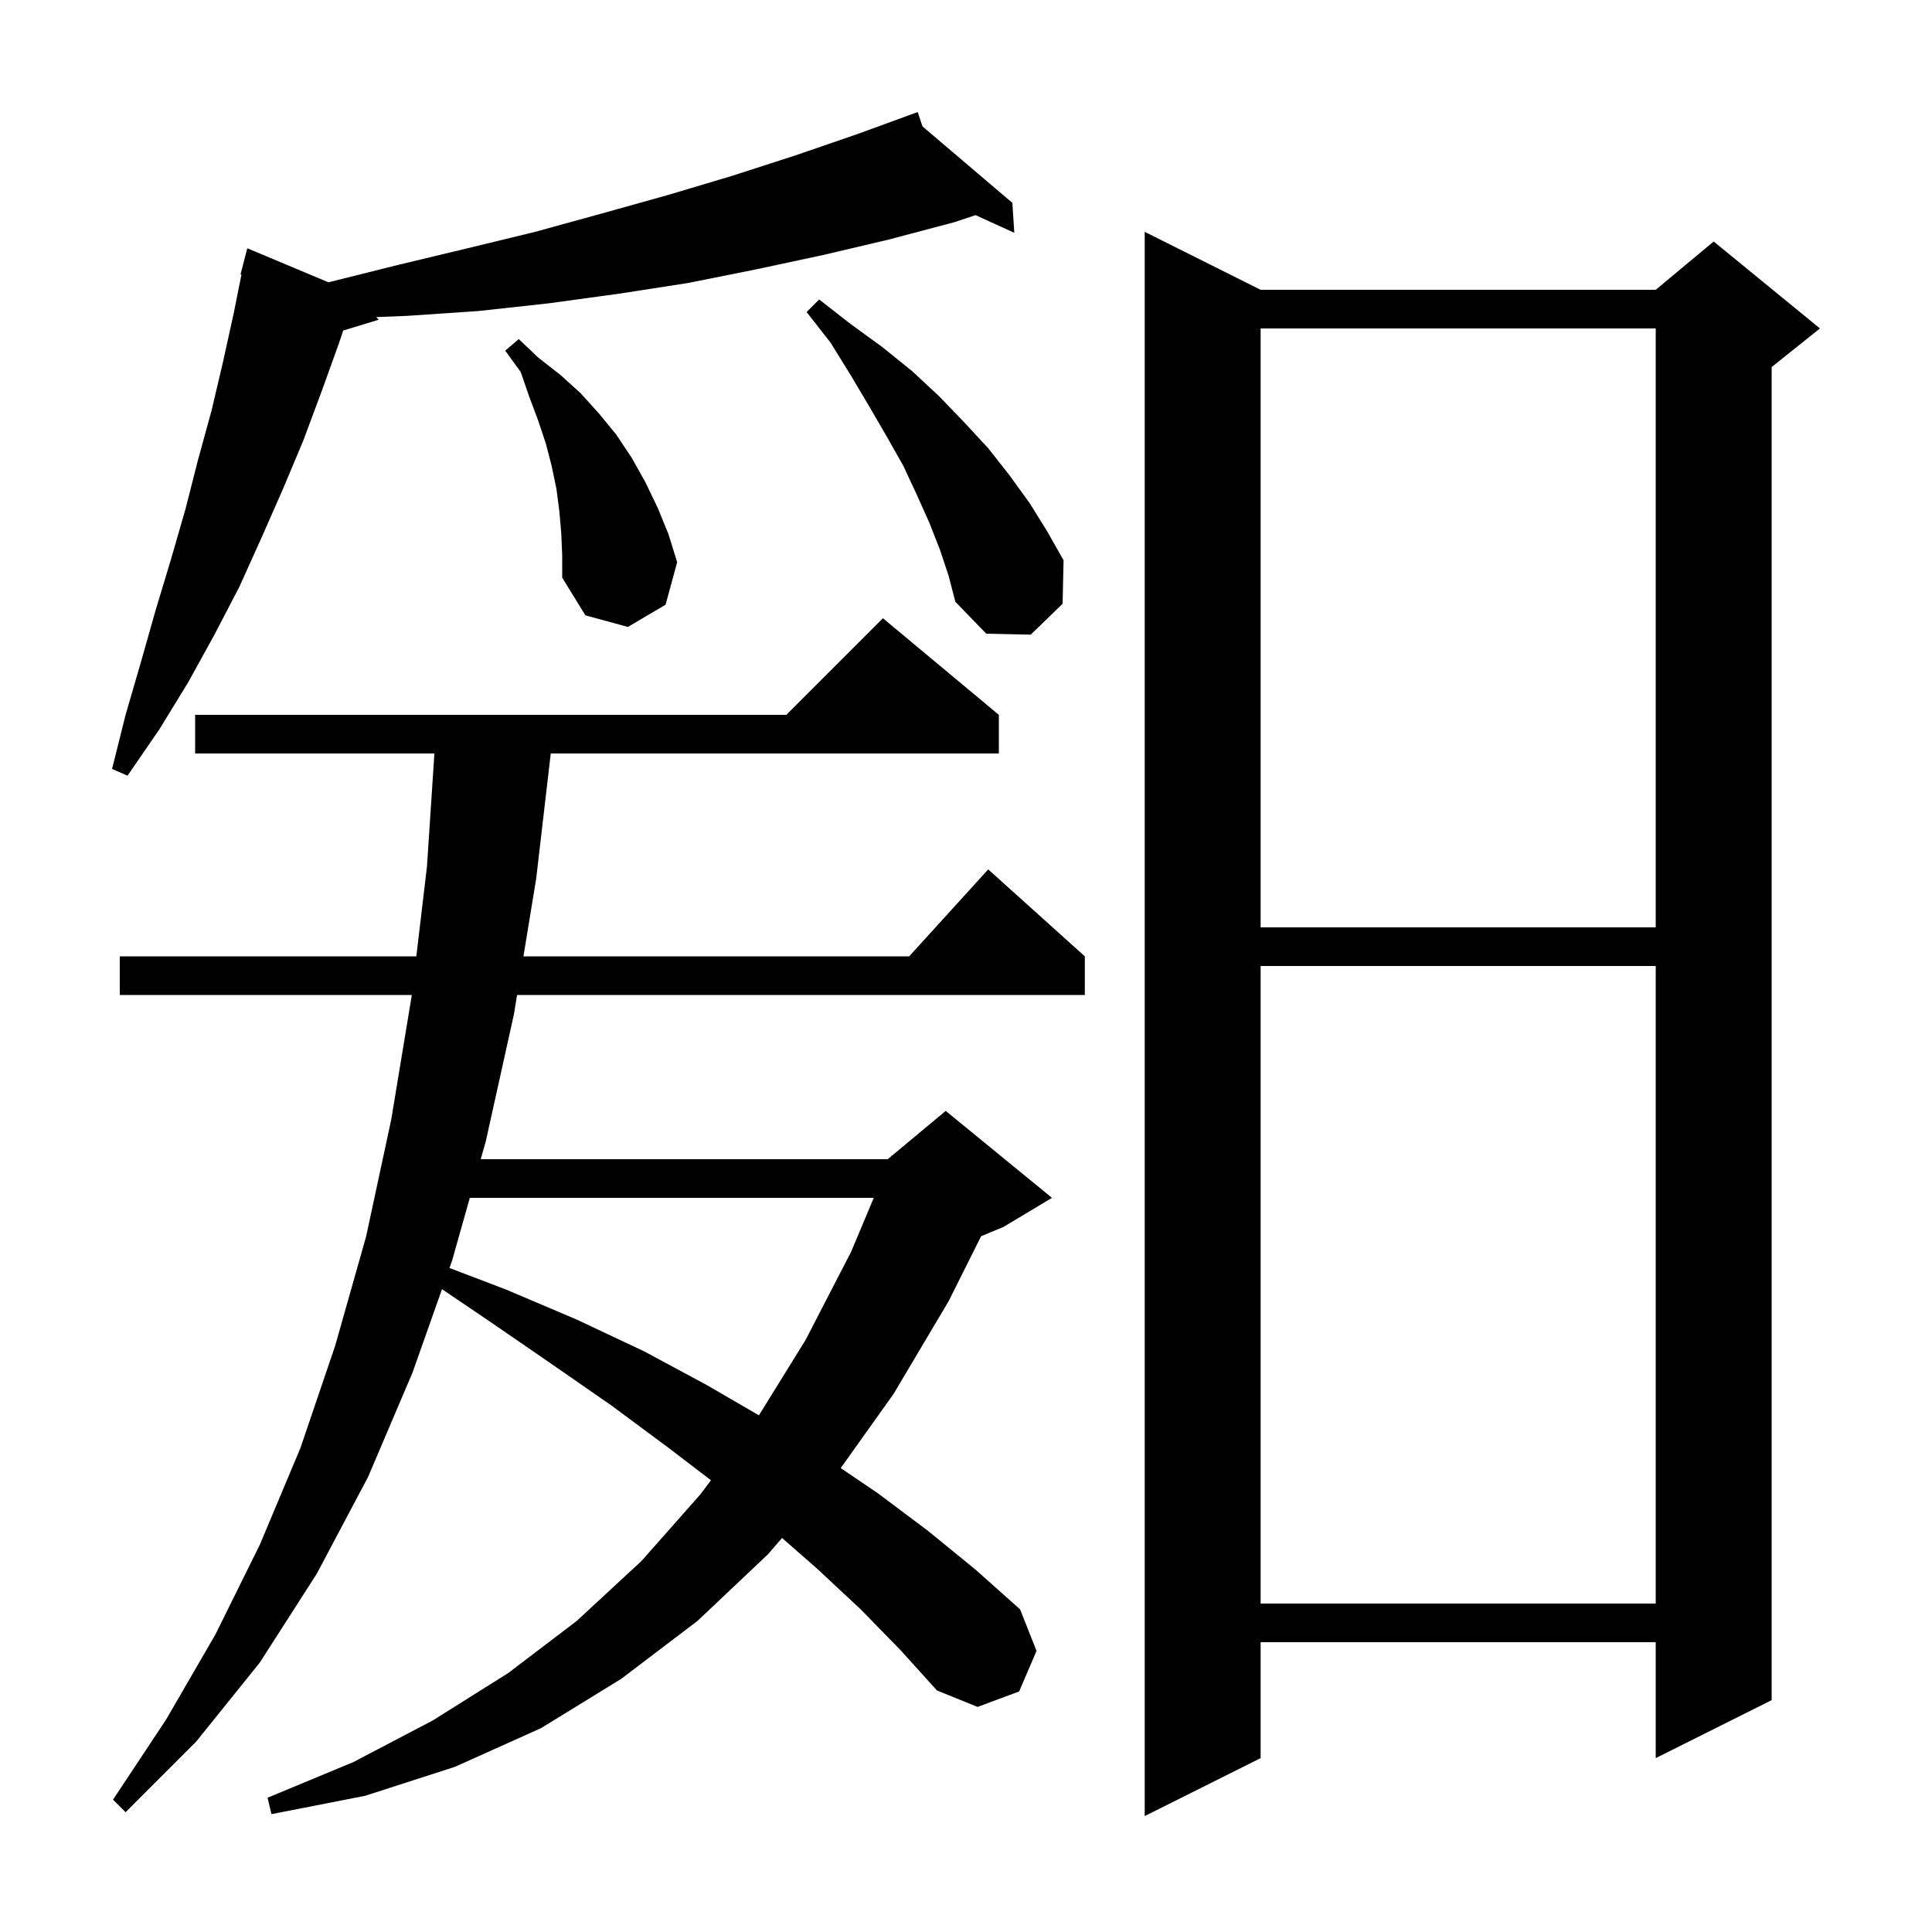 <svg xmlns="http://www.w3.org/2000/svg" xmlns:xlink="http://www.w3.org/1999/xlink" version="1.1" baseProfile="full" viewBox="0 0 200 200" width="200" height="200"><g fill="currentColor"><path d="M 130.5 30.0 L 171.4 30.0 L 177.4 25.0 L 188.4 34.0 L 183.4 38.0 L 183.4 176.0 L 171.4 182.0 L 171.4 170.0 L 130.5 170.0 L 130.5 182.0 L 118.5 188.0 L 118.5 24.0 Z M 89.1 166.6 L 84.6 162.4 L 80.955 159.21 L 79.5 160.9 L 72.2 167.8 L 64.3 173.8 L 56.0 178.9 L 47.1 182.9 L 37.8 185.9 L 28.1 187.8 L 27.7 186.1 L 36.6 182.4 L 44.8 178.1 L 52.6 173.2 L 59.7 167.8 L 66.4 161.6 L 72.5 154.7 L 73.599 153.235 L 69.1 149.8 L 63.3 145.5 L 57.1 141.2 L 50.7 136.8 L 45.755 133.455 L 42.7 142.1 L 38.1 152.9 L 32.8 162.9 L 26.9 172.1 L 20.3 180.3 L 13.0 187.6 L 11.7 186.3 L 17.2 178.0 L 22.3 169.2 L 26.9 159.9 L 31.1 149.9 L 34.7 139.3 L 37.9 128.0 L 40.5 115.9 L 42.6 103.2 L 42.624 103.0 L 12.4 103.0 L 12.4 99.0 L 43.098 99.0 L 44.2 89.7 L 44.969 78.0 L 20.2 78.0 L 20.2 74.0 L 81.4 74.0 L 91.4 64.0 L 103.4 74.0 L 103.4 78.0 L 57.014 78.0 L 55.5 91.0 L 54.186 99.0 L 94.118 99.0 L 102.3 90.0 L 112.3 99.0 L 112.3 103.0 L 53.529 103.0 L 53.2 105.0 L 50.3 118.1 L 49.764 120.0 L 91.9 120.0 L 92.257 119.703 L 92.3 119.6 L 92.353 119.622 L 97.9 115.0 L 108.9 124.0 L 103.9 127.0 L 101.563 127.974 L 98.2 134.7 L 92.5 144.3 L 87.031 151.974 L 90.9 154.6 L 96.1 158.5 L 101.0 162.5 L 105.6 166.6 L 107.3 170.9 L 105.5 175.1 L 101.2 176.7 L 97.0 175.0 L 93.2 170.8 Z M 130.5 100.0 L 130.5 166.0 L 171.4 166.0 L 171.4 100.0 Z M 48.635 124.0 L 46.8 130.5 L 46.531 131.261 L 52.4 133.5 L 59.7 136.6 L 66.7 139.9 L 73.2 143.4 L 78.563 146.514 L 83.4 138.7 L 88.1 129.6 L 90.452 124.0 Z M 130.5 34.0 L 130.5 96.0 L 171.4 96.0 L 171.4 34.0 Z M 95.496 13.087 L 104.8 21.0 L 105.0 24.1 L 100.988 22.271 L 98.8 23.0 L 92.0 24.8 L 85.2 26.4 L 78.2 27.9 L 71.2 29.3 L 64.1 30.4 L 56.8 31.4 L 49.5 32.2 L 42.1 32.7 L 38.955 32.824 L 39.2 33.1 L 35.528 34.215 L 35.1 35.5 L 33.3 40.5 L 31.4 45.6 L 29.3 50.6 L 27.1 55.6 L 24.8 60.7 L 22.2 65.7 L 19.5 70.6 L 16.5 75.5 L 13.2 80.3 L 11.6 79.6 L 13.0 74.0 L 14.6 68.5 L 16.1 63.2 L 17.7 57.9 L 19.2 52.7 L 20.5 47.6 L 21.9 42.5 L 23.1 37.4 L 24.2 32.4 L 24.997 28.416 L 24.9 28.4 L 25.6 25.7 L 34.001 29.225 L 34.1 29.2 L 41.3 27.4 L 48.4 25.7 L 55.4 24.0 L 62.3 22.1 L 69.1 20.2 L 75.8 18.2 L 82.3 16.1 L 88.7 13.9 L 94.11 11.925 L 94.1 11.9 L 94.124 11.92 L 95.0 11.6 Z M 97.3 56.9 L 96.2 54.1 L 94.9 51.2 L 93.5 48.2 L 91.8 45.2 L 90.0 42.1 L 88.1 38.9 L 86.0 35.5 L 83.5 32.3 L 84.8 31.0 L 88.0 33.5 L 91.3 35.9 L 94.4 38.4 L 97.2 41.0 L 99.8 43.7 L 102.3 46.4 L 104.5 49.2 L 106.6 52.1 L 108.4 55.0 L 110.1 58.0 L 110.0 62.5 L 106.7 65.7 L 102.1 65.6 L 98.9 62.3 L 98.2 59.6 Z M 58.1 55.2 L 57.9 52.9 L 57.6 50.6 L 57.1 48.2 L 56.5 45.9 L 55.7 43.5 L 54.8 41.1 L 53.9 38.5 L 52.3 36.3 L 53.7 35.1 L 55.7 37.0 L 58.0 38.8 L 60.1 40.7 L 62.0 42.8 L 63.8 45.0 L 65.4 47.4 L 66.8 49.9 L 68.1 52.6 L 69.2 55.3 L 70.1 58.2 L 68.9 62.6 L 65.0 64.9 L 60.6 63.7 L 58.2 59.8 L 58.2 57.5 Z "/></g></svg>
